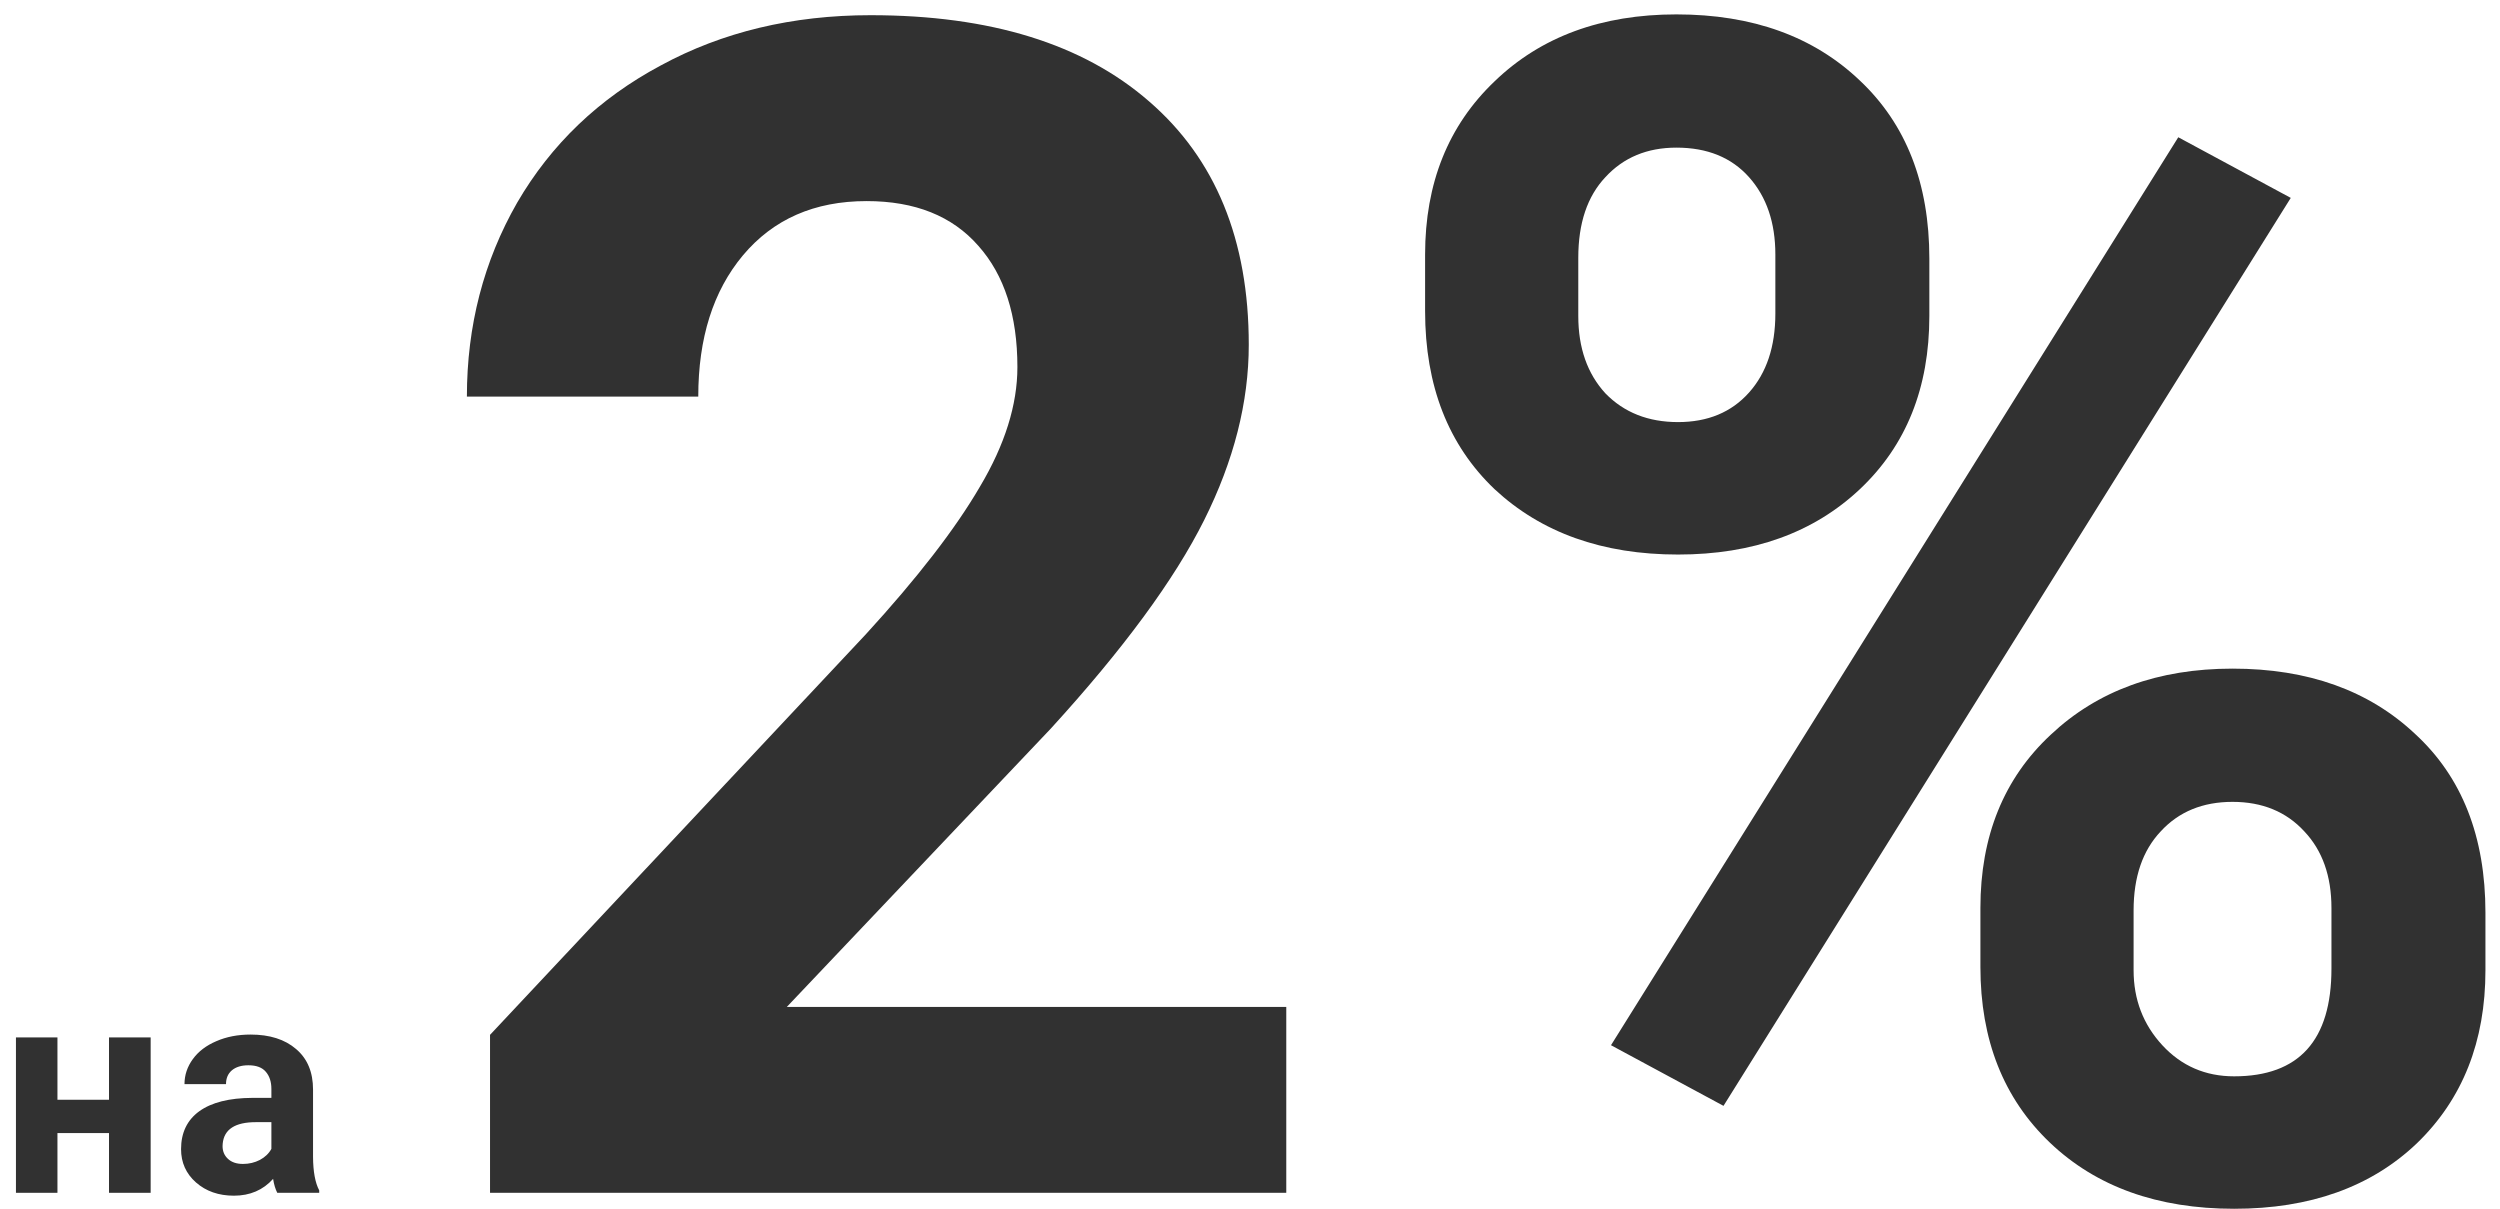 <?xml version="1.0" encoding="UTF-8"?> <svg xmlns="http://www.w3.org/2000/svg" width="153" height="74" viewBox="0 0 153 74" fill="none"> <path d="M9.22 73H6.671V69.344H3.516V73H0.976V63.49H3.516V67.305H6.671V63.49H9.22V73Z" fill="#313131"></path> <path d="M16.969 73C16.852 72.772 16.767 72.487 16.714 72.147C16.099 72.833 15.299 73.176 14.315 73.176C13.383 73.176 12.61 72.906 11.995 72.367C11.385 71.828 11.081 71.148 11.081 70.328C11.081 69.32 11.453 68.547 12.197 68.008C12.947 67.469 14.028 67.196 15.44 67.19H16.609V66.645C16.609 66.206 16.495 65.855 16.266 65.591C16.043 65.327 15.689 65.195 15.203 65.195C14.775 65.195 14.438 65.298 14.192 65.503C13.952 65.708 13.832 65.989 13.832 66.347H11.291C11.291 65.796 11.461 65.286 11.801 64.817C12.141 64.349 12.622 63.982 13.243 63.719C13.864 63.449 14.561 63.315 15.335 63.315C16.506 63.315 17.435 63.61 18.121 64.202C18.812 64.788 19.158 65.614 19.158 66.681V70.803C19.164 71.705 19.29 72.388 19.536 72.851V73H16.969ZM14.869 71.233C15.244 71.233 15.589 71.151 15.906 70.987C16.222 70.817 16.456 70.592 16.609 70.311V68.676H15.66C14.388 68.676 13.711 69.115 13.629 69.994L13.621 70.144C13.621 70.46 13.732 70.721 13.955 70.926C14.177 71.131 14.482 71.233 14.869 71.233Z" fill="#313131"></path> <path d="M78.72 73H29.99V63.332L52.988 38.82C56.145 35.37 58.473 32.359 59.97 29.787C61.5 27.215 62.265 24.774 62.265 22.463C62.265 19.305 61.468 16.831 59.873 15.041C58.277 13.218 55.999 12.307 53.037 12.307C49.846 12.307 47.324 13.413 45.468 15.627C43.645 17.808 42.734 20.689 42.734 24.27H28.574C28.574 19.94 29.599 15.985 31.65 12.404C33.733 8.824 36.663 6.024 40.439 4.006C44.215 1.955 48.495 0.93 53.281 0.93C60.605 0.93 66.285 2.688 70.322 6.203C74.391 9.719 76.425 14.683 76.425 21.096C76.425 24.611 75.514 28.192 73.691 31.838C71.868 35.484 68.743 39.732 64.316 44.582L48.154 61.623H78.72V73Z" fill="#313131"></path> <path d="M87.216 15.578C87.216 11.216 88.632 7.684 91.464 4.982C94.296 2.248 98.007 0.881 102.597 0.881C107.252 0.881 110.996 2.232 113.828 4.934C116.66 7.603 118.076 11.232 118.076 15.822V19.338C118.076 23.732 116.66 27.264 113.828 29.934C110.996 32.603 107.285 33.938 102.695 33.938C98.072 33.938 94.329 32.603 91.464 29.934C88.632 27.232 87.216 23.602 87.216 19.045V15.578ZM96.591 19.338C96.591 21.291 97.145 22.87 98.251 24.074C99.391 25.246 100.872 25.832 102.695 25.832C104.518 25.832 105.966 25.23 107.04 24.025C108.115 22.821 108.652 21.21 108.652 19.191V15.578C108.652 13.625 108.115 12.046 107.04 10.842C105.966 9.637 104.485 9.035 102.597 9.035C100.807 9.035 99.358 9.637 98.251 10.842C97.145 12.014 96.591 13.658 96.591 15.773V19.338ZM121.201 55.568C121.201 51.174 122.633 47.642 125.497 44.973C128.362 42.271 132.073 40.92 136.63 40.92C141.253 40.92 144.98 42.255 147.812 44.924C150.677 47.56 152.109 51.206 152.109 55.861V59.377C152.109 63.739 150.709 67.271 147.91 69.973C145.11 72.642 141.383 73.977 136.728 73.977C132.04 73.977 128.281 72.626 125.449 69.924C122.617 67.222 121.201 63.641 121.201 59.182V55.568ZM130.576 59.377C130.576 61.167 131.162 62.697 132.333 63.967C133.505 65.236 134.97 65.871 136.728 65.871C140.699 65.871 142.685 63.674 142.685 59.279V55.568C142.685 53.615 142.132 52.053 141.025 50.881C139.918 49.676 138.453 49.074 136.63 49.074C134.807 49.074 133.343 49.676 132.236 50.881C131.129 52.053 130.576 53.664 130.576 55.715V59.377ZM105.478 67.678L98.593 63.967L133.31 8.4L140.195 12.111L105.478 67.678Z" fill="#313131"></path> </svg> 